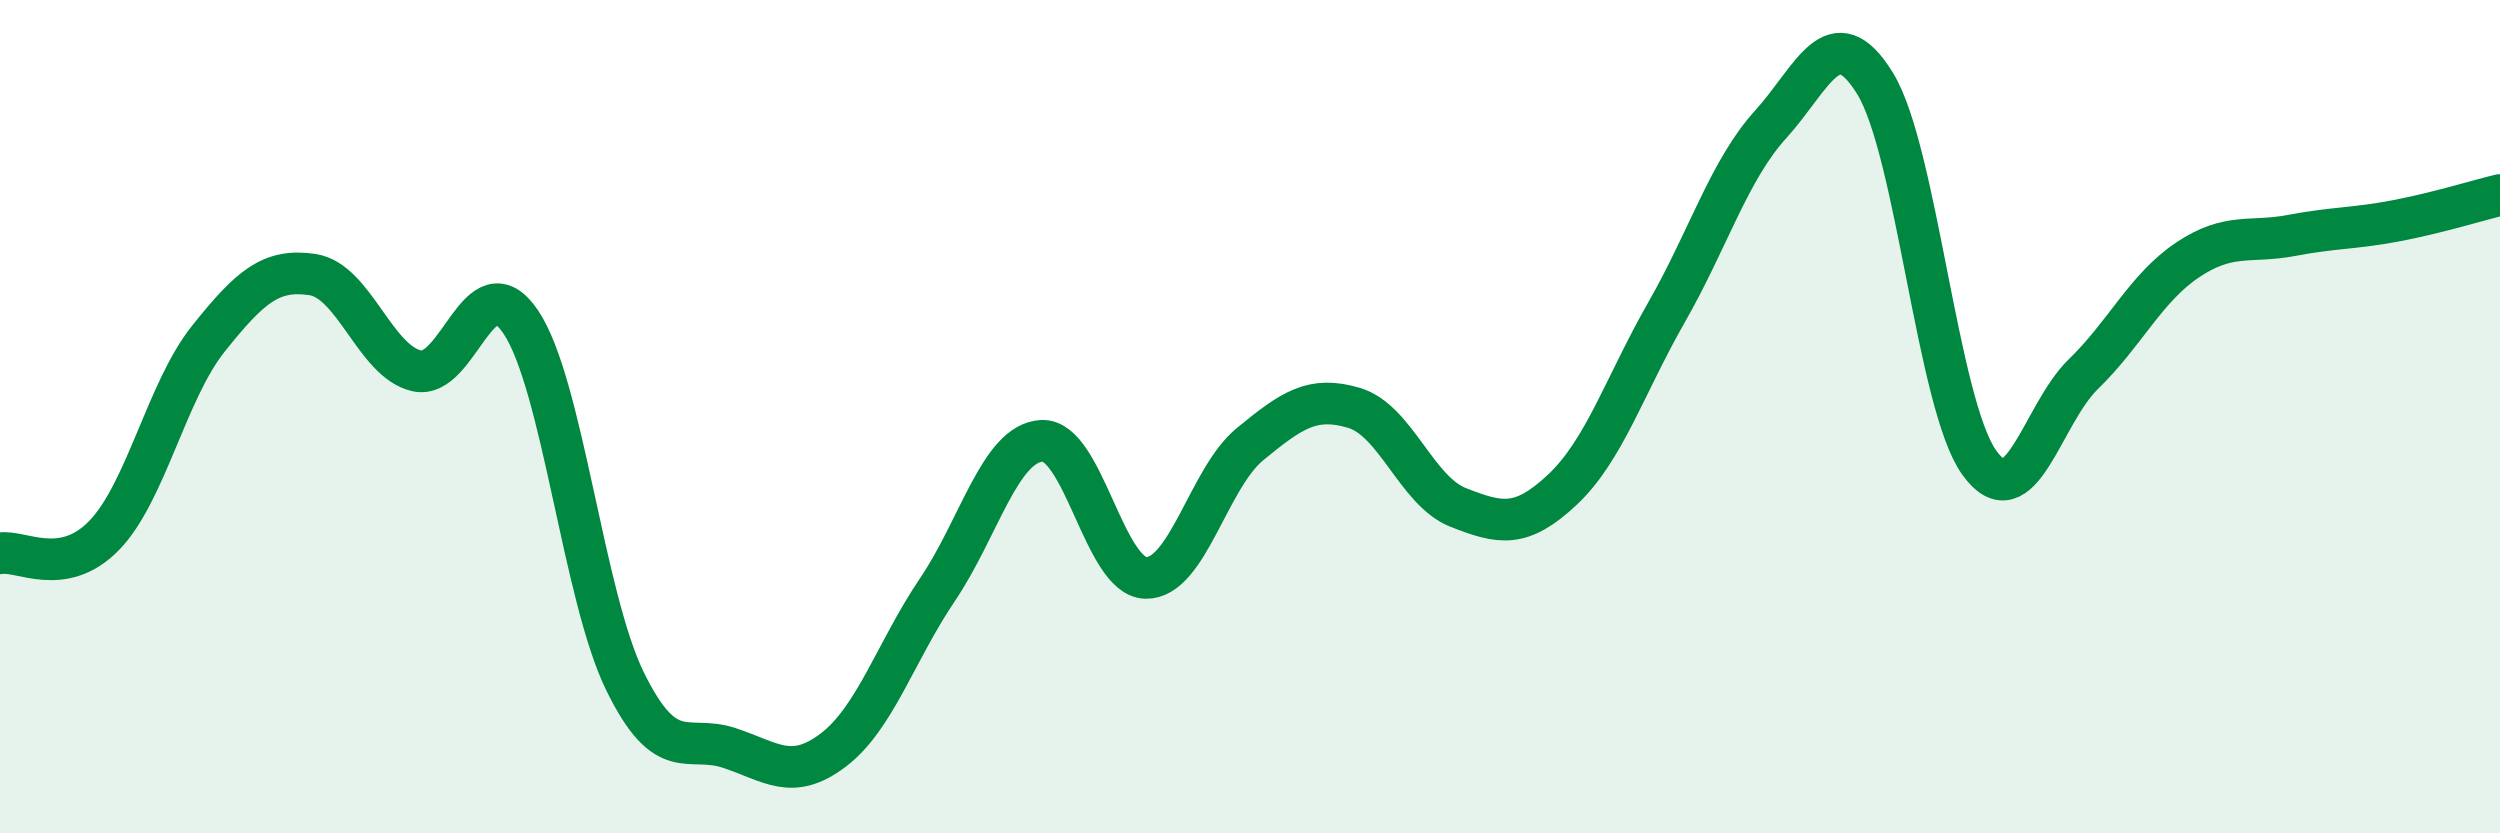 
    <svg width="60" height="20" viewBox="0 0 60 20" xmlns="http://www.w3.org/2000/svg">
      <path
        d="M 0,13.28 C 0.5,13.19 1.5,13.88 2.5,12.85 C 3.5,11.82 4,9.38 5,8.13 C 6,6.88 6.5,6.44 7.5,6.59 C 8.5,6.74 9,8.67 10,8.9 C 11,9.13 11.5,6.24 12.5,7.73 C 13.5,9.22 14,14.31 15,16.35 C 16,18.39 16.5,17.62 17.5,17.95 C 18.5,18.28 19,18.76 20,18 C 21,17.24 21.5,15.63 22.5,14.15 C 23.5,12.67 24,10.64 25,10.58 C 26,10.52 26.5,13.85 27.5,13.87 C 28.5,13.89 29,11.48 30,10.66 C 31,9.84 31.5,9.49 32.5,9.79 C 33.5,10.09 34,11.79 35,12.18 C 36,12.57 36.5,12.69 37.5,11.75 C 38.5,10.81 39,9.24 40,7.49 C 41,5.74 41.5,4.08 42.5,2.98 C 43.5,1.88 44,0.38 45,2 C 46,3.62 46.5,9.7 47.5,11.1 C 48.5,12.5 49,9.95 50,8.98 C 51,8.01 51.5,6.91 52.5,6.24 C 53.5,5.57 54,5.84 55,5.65 C 56,5.46 56.5,5.49 57.5,5.3 C 58.5,5.11 59.5,4.8 60,4.68L60 20L0 20Z"
        fill="#008740"
        opacity="0.1"
        stroke-linecap="round"
        stroke-linejoin="round"
      />
      <path
        d="M 0,13.28 C 0.5,13.19 1.5,13.88 2.5,12.85 C 3.5,11.82 4,9.38 5,8.13 C 6,6.88 6.5,6.44 7.5,6.59 C 8.5,6.74 9,8.67 10,8.9 C 11,9.13 11.5,6.24 12.5,7.73 C 13.5,9.22 14,14.31 15,16.35 C 16,18.39 16.5,17.62 17.5,17.95 C 18.5,18.28 19,18.76 20,18 C 21,17.24 21.5,15.63 22.5,14.15 C 23.5,12.67 24,10.64 25,10.58 C 26,10.52 26.5,13.85 27.5,13.87 C 28.5,13.89 29,11.48 30,10.66 C 31,9.84 31.5,9.49 32.5,9.79 C 33.5,10.09 34,11.79 35,12.18 C 36,12.57 36.5,12.69 37.5,11.75 C 38.5,10.81 39,9.24 40,7.49 C 41,5.74 41.5,4.08 42.5,2.98 C 43.5,1.88 44,0.38 45,2 C 46,3.62 46.5,9.7 47.5,11.1 C 48.5,12.5 49,9.95 50,8.98 C 51,8.01 51.5,6.91 52.5,6.24 C 53.5,5.57 54,5.84 55,5.65 C 56,5.46 56.5,5.49 57.5,5.3 C 58.5,5.11 59.5,4.8 60,4.68"
        stroke="#008740"
        stroke-width="1"
        fill="none"
        stroke-linecap="round"
        stroke-linejoin="round"
      />
    </svg>
  